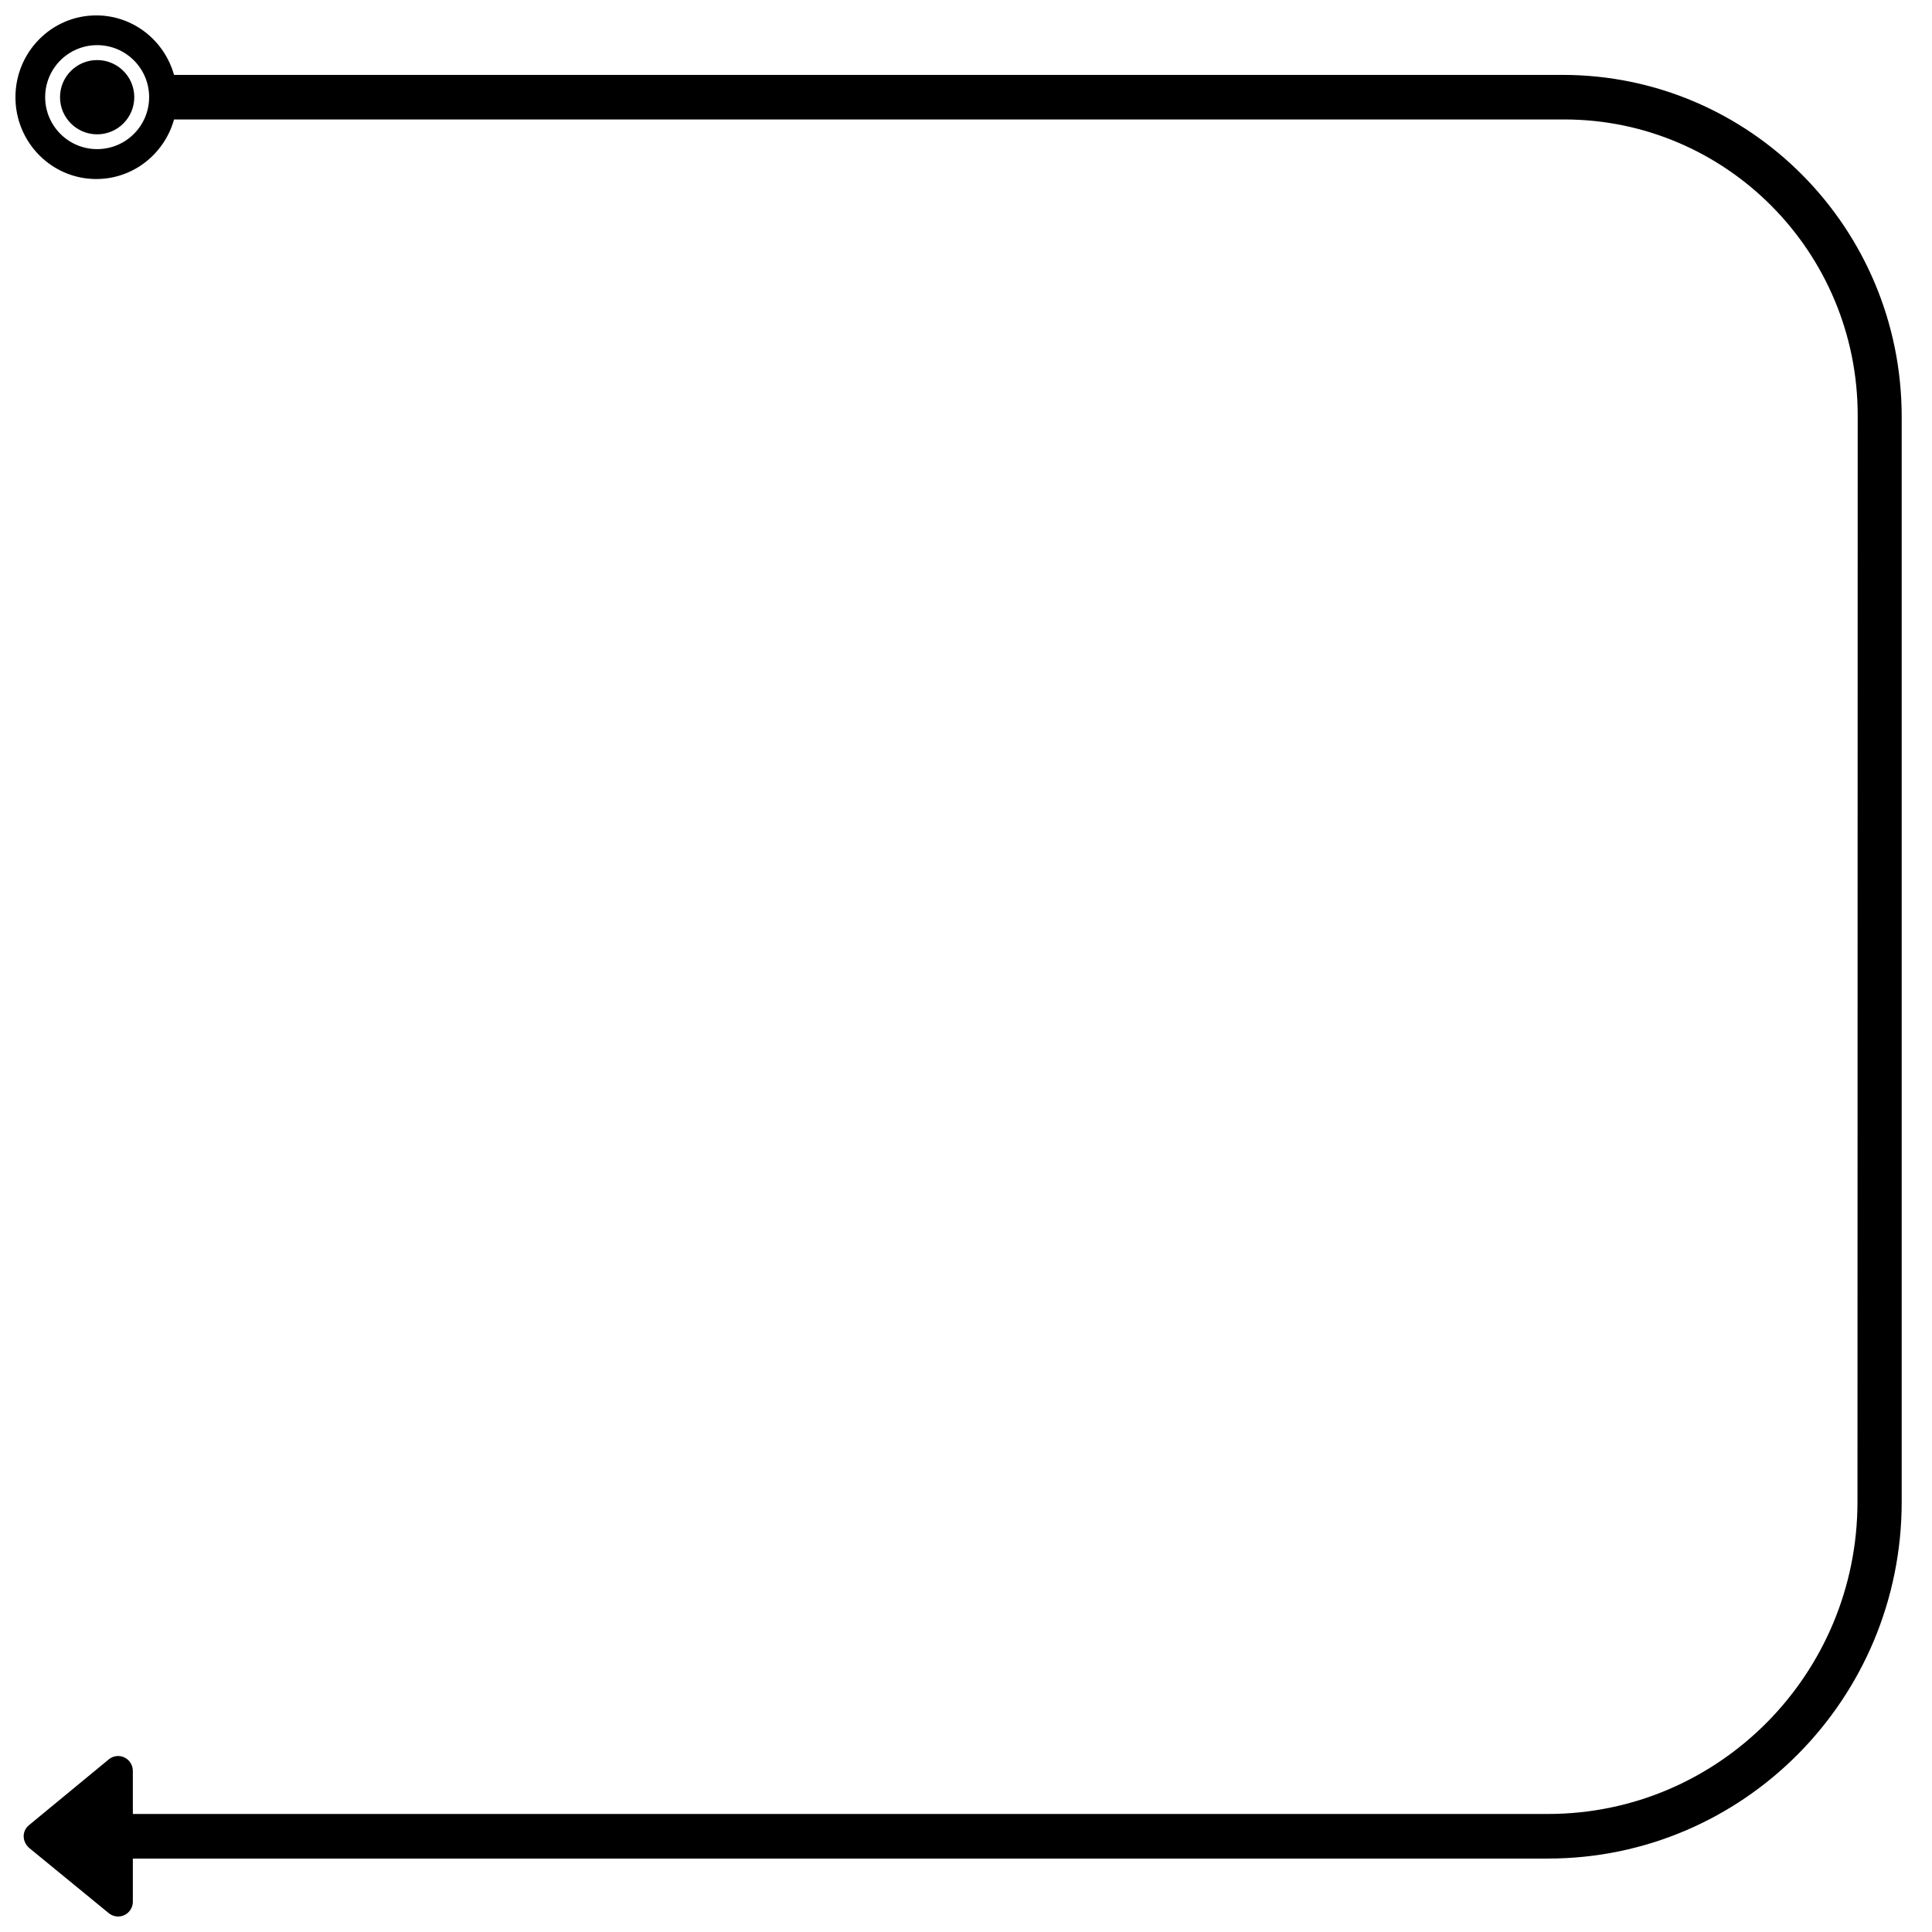 <?xml version="1.0" encoding="UTF-8"?>
<!-- Uploaded to: SVG Repo, www.svgrepo.com, Generator: SVG Repo Mixer Tools -->
<svg width="800px" height="800px" version="1.1" viewBox="144 144 512 512" xmlns="http://www.w3.org/2000/svg">
 <defs>
  <clipPath id="a">
   <path d="m148.09 148.09h499.91v503.81h-499.91z"/>
  </clipPath>
 </defs>
 <g clip-path="url(#a)">
  <path d="m190.12 163.85h368c49.621 0 89.848 40.562 89.848 90.598v287.55c0 52.215-41.977 94.539-93.754 94.539h-375.01v11.422c0 2.176-1.75 3.938-3.906 3.938-0.898 0-1.766-0.309-2.465-0.883l-21.148-17.328c-1.883-1.723-1.883-4.469 0-6.004l21.148-17.438c1.676-1.371 4.137-1.113 5.496 0.574 0.566 0.703 0.875 1.578 0.875 2.484v11.418h375.01c45.305 0 82.035-37.035 82.035-82.723l0.059-287.88c0.008-43.324-34.816-78.453-77.777-78.461h-368.41c-2.535 9.113-10.805 15.789-20.613 15.789-11.828 0-21.418-9.707-21.418-21.68 0-11.977 9.59-21.684 21.418-21.684 9.797 0 18.059 6.664 20.605 15.758zm-20.375 19.668c7.609 0 13.777-6.168 13.777-13.777 0-7.609-6.168-13.777-13.777-13.777-7.609 0-13.777 6.168-13.777 13.777 0 7.609 6.168 13.777 13.777 13.777zm-9.84-13.758c0 5.434 4.406 9.84 9.84 9.84 5.434 0 9.84-4.406 9.84-9.84 0-5.438-4.406-9.84-9.84-9.84-5.434 0-9.84 4.402-9.84 9.84z" fill-rule="evenodd"/>
 </g>
</svg>